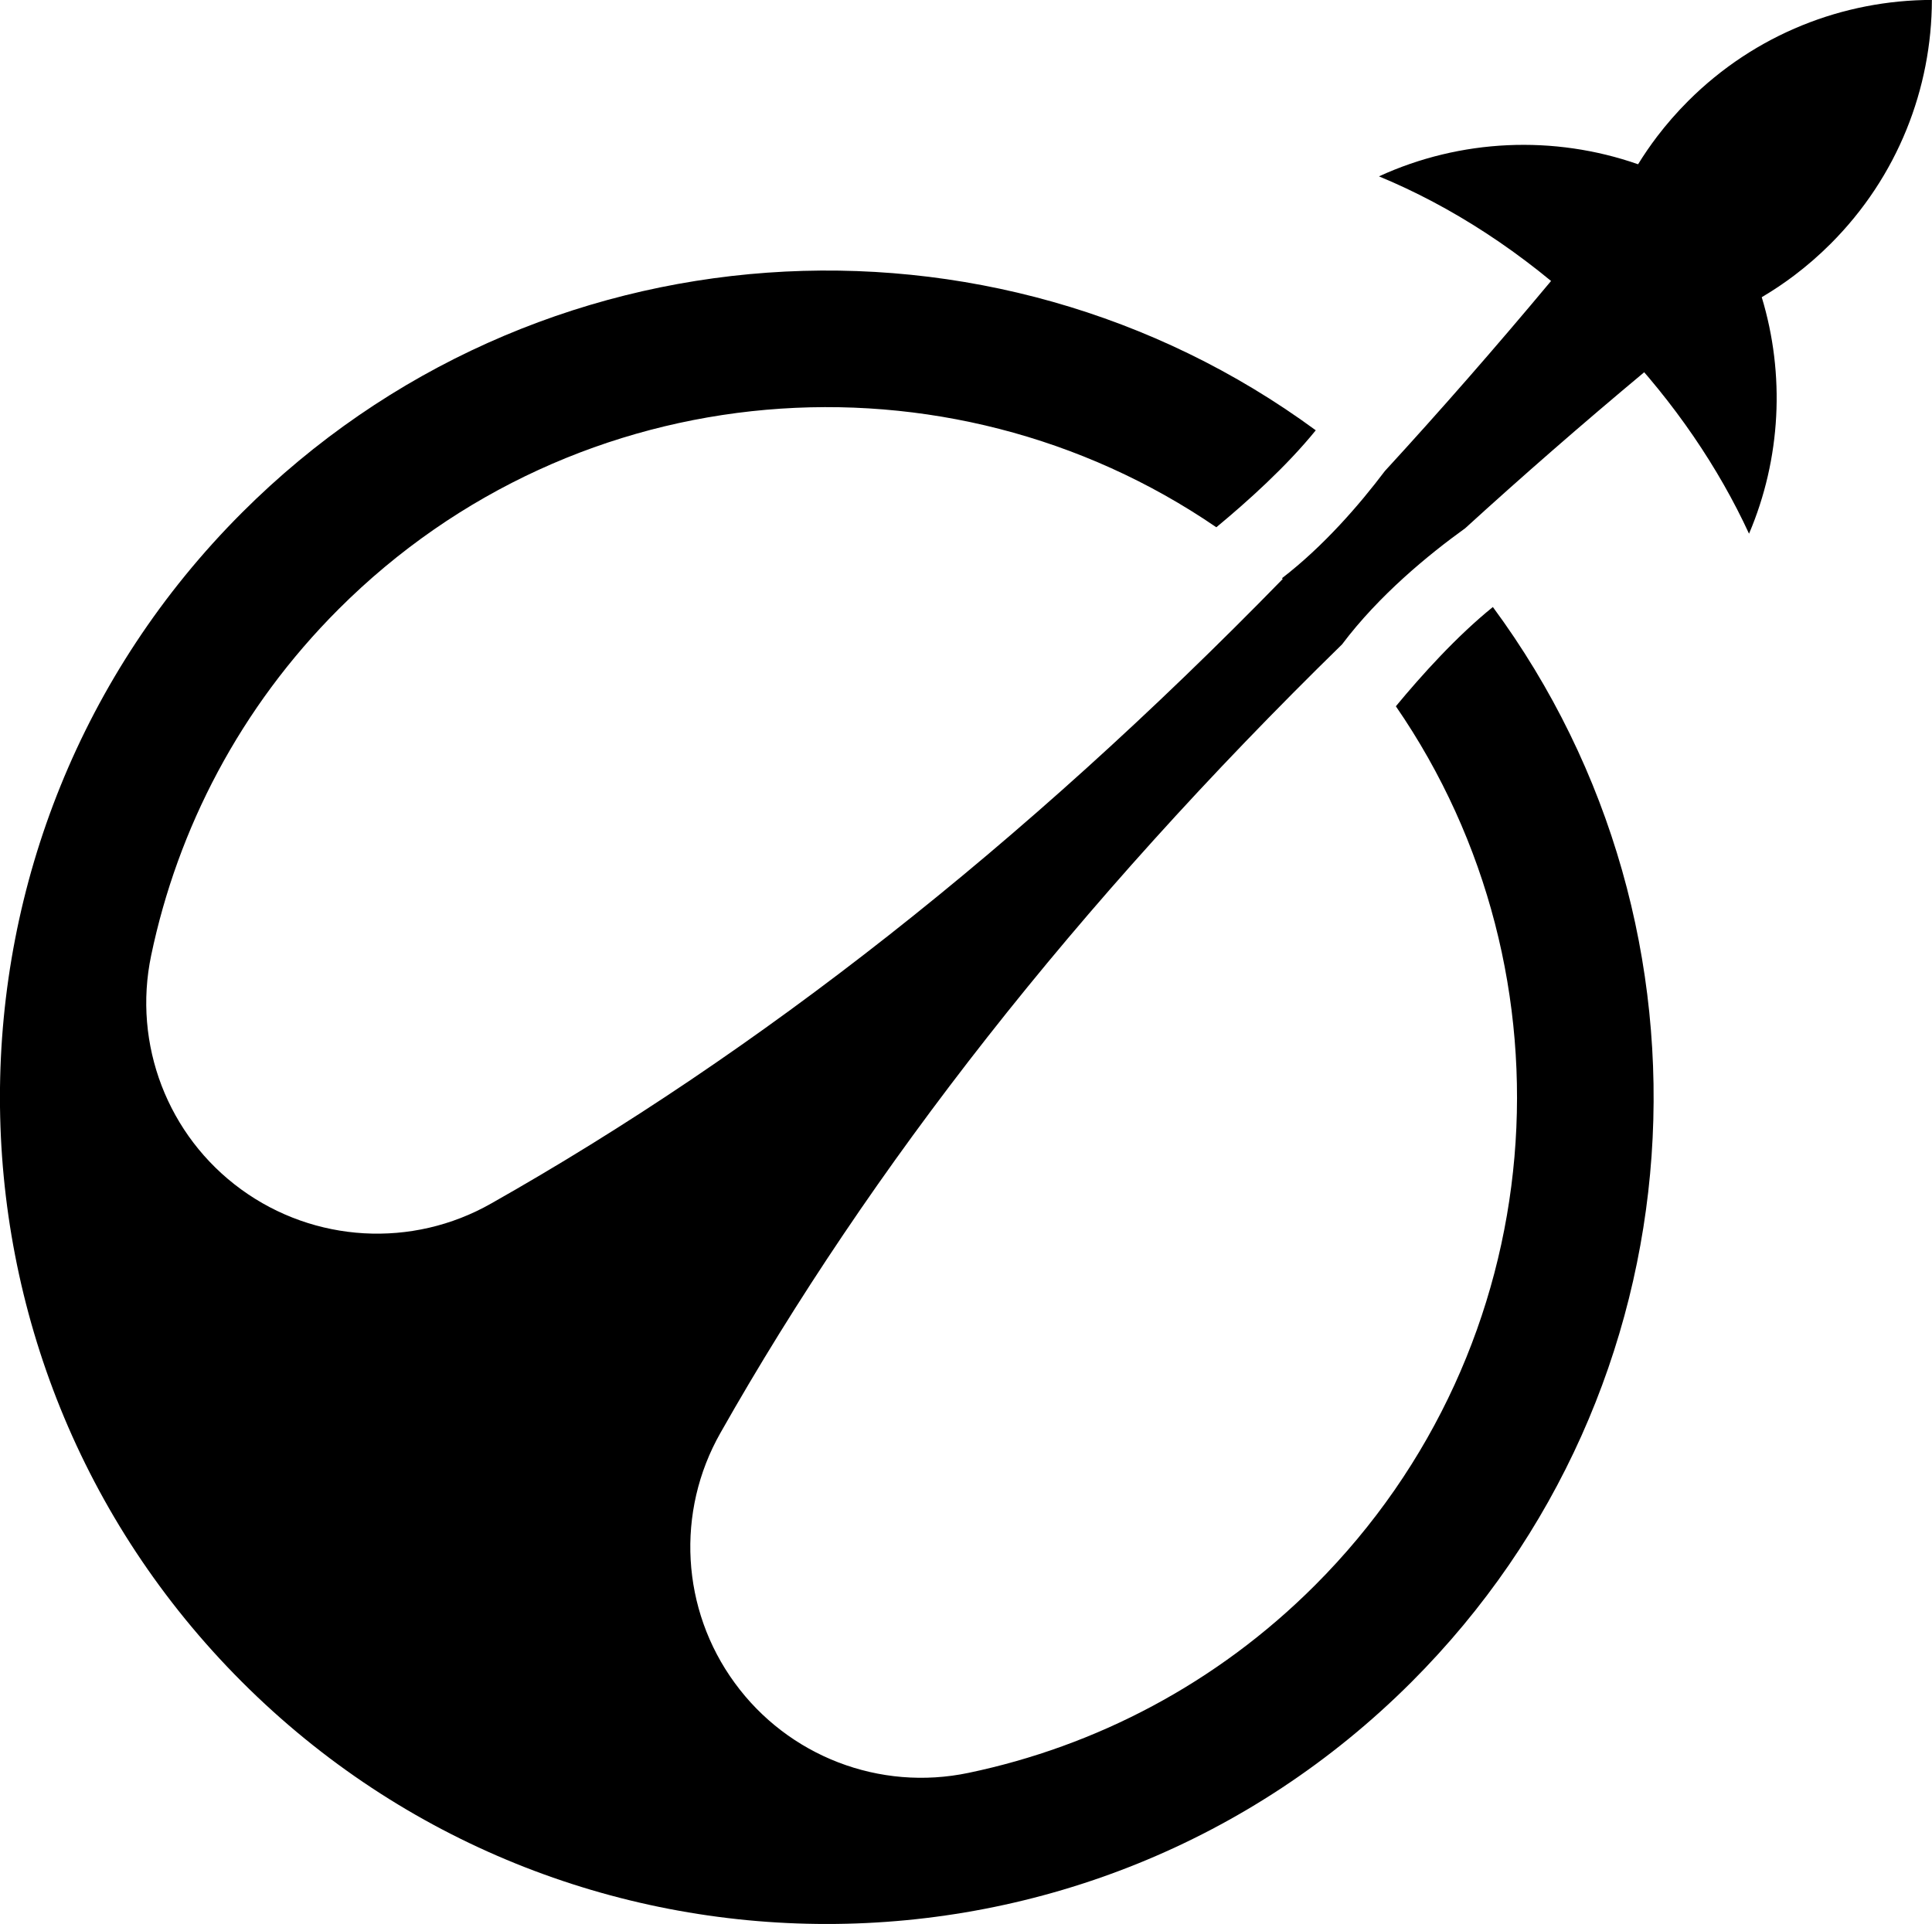 <svg fill="none"
  xmlns="http://www.w3.org/2000/svg" viewBox="18.95 31.14 102.15 101.74">
  <style>   path {     fill: black;   }   @media (prefers-color-scheme: dark) {     path { fill: white; }   }   </style>
  <path fill-rule="evenodd" clip-rule="evenodd" d="M97.882 63.239C110.502 80.345 109.07 104.594 93.581 120.084C76.517 137.147 48.81 137.146 31.745 120.081C14.682 103.018 14.681 75.311 31.745 58.248C47.211 42.781 71.412 41.329 88.518 53.894C86.976 55.8 84.895 57.67 83.261 59.022C69.054 49.294 49.467 50.738 36.851 63.354C31.648 68.558 28.345 74.952 26.942 81.665C25.959 86.361 27.814 91.204 31.696 94.032C35.575 96.859 40.749 97.155 44.922 94.78C59 86.82 72.956 75.921 86.773 61.755C86.76 61.743 86.744 61.729 86.73 61.717C88.941 60.013 90.82 57.838 92.171 56.049C95.107 52.851 98.036 49.502 100.958 45.999C102.841 43.743 104.719 41.423 106.596 39.039L112.789 45.232C110.424 47.094 108.122 48.959 105.882 50.825C102.594 53.569 99.441 56.318 96.419 59.074C94.477 60.471 91.857 62.622 89.907 65.216C75.823 78.983 64.981 92.881 57.046 106.904C54.671 111.077 54.962 116.256 57.796 120.132C60.624 124.014 65.463 125.877 70.165 124.888C76.877 123.483 83.269 120.178 88.472 114.975C101.111 102.336 102.542 82.702 92.753 68.488C94.105 66.853 95.976 64.776 97.882 63.239Z"></path>
  <path fill-rule="evenodd" clip-rule="evenodd" d="M102.926 47.732C99.474 44.484 95.665 42.038 91.86 40.466C96.177 38.483 101.11 38.27 105.56 39.826C105.869 39.324 106.206 38.833 106.569 38.355C107.064 37.706 107.608 37.082 108.201 36.488C111.76 32.929 116.426 31.145 121.094 31.136C121.085 35.804 119.301 40.47 115.742 44.029C115.132 44.639 114.489 45.198 113.819 45.704C113.263 46.124 112.688 46.508 112.098 46.856C113.34 50.95 113.116 55.395 111.426 59.362C109.824 55.89 107.5 52.445 104.507 49.303C104.28 49.066 104.05 48.83 103.816 48.596C103.522 48.302 103.226 48.015 102.926 47.732Z"></path>
</svg>